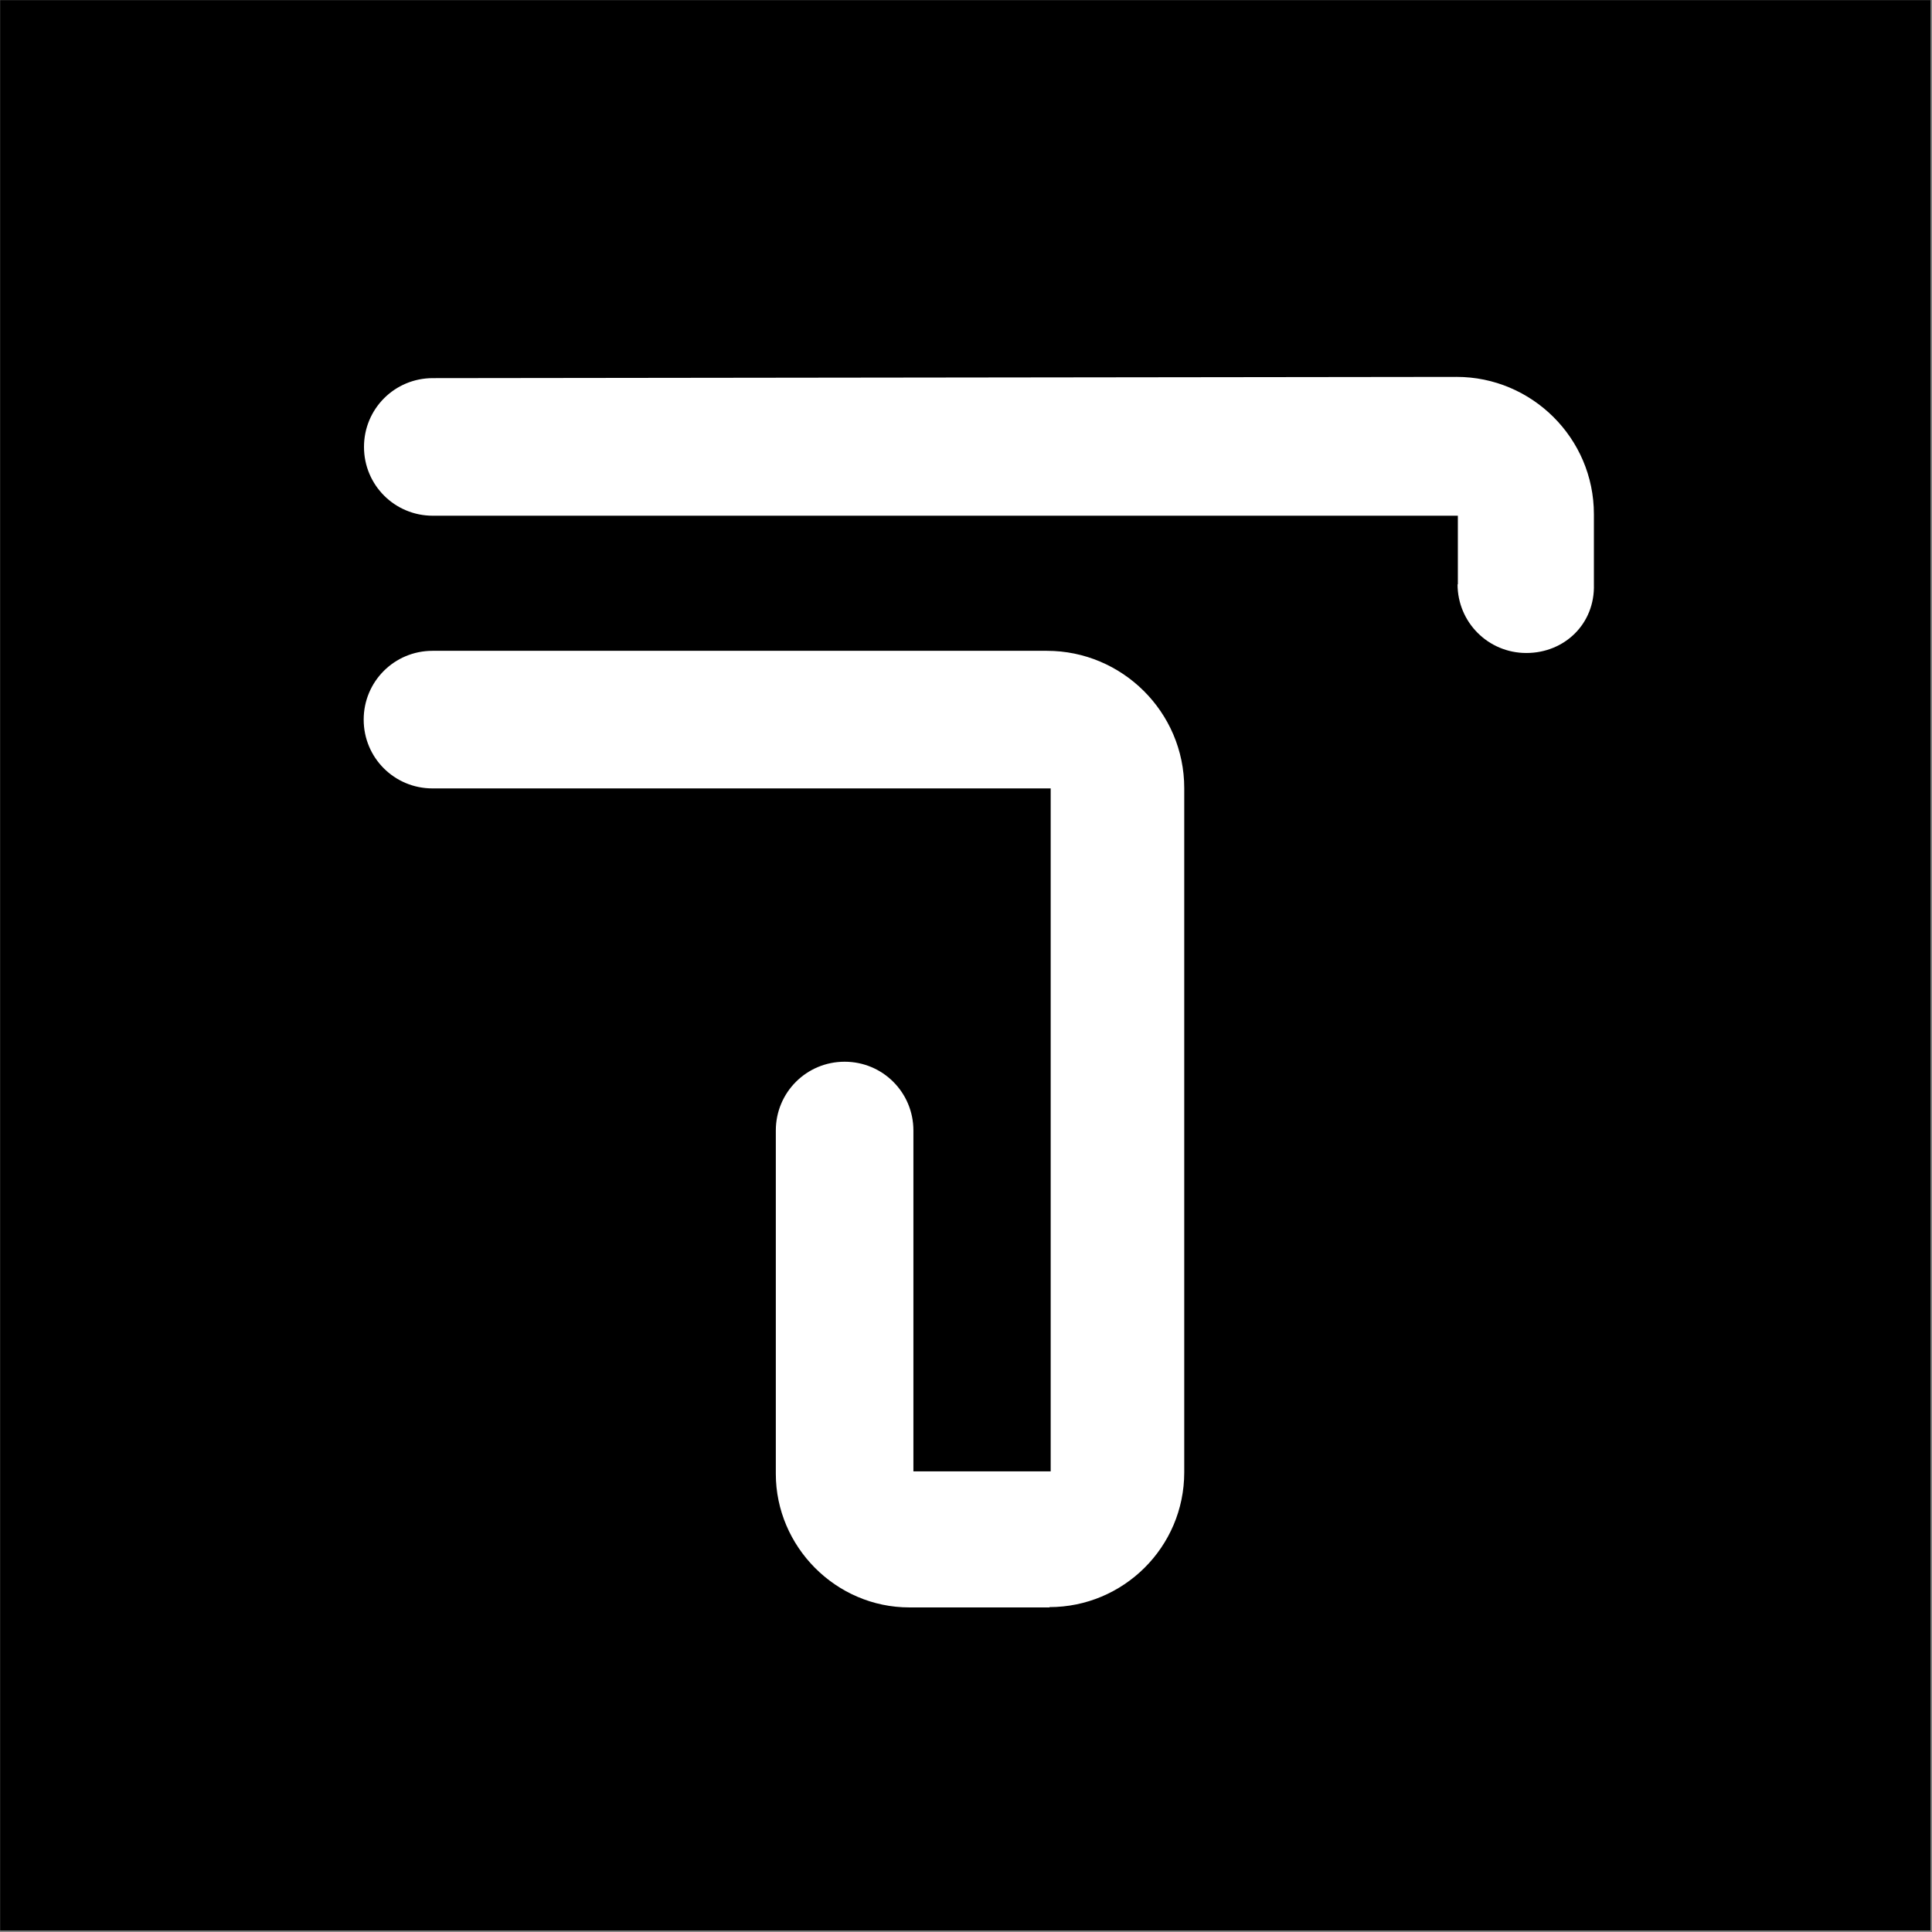 <?xml version="1.0" encoding="UTF-8"?> <svg xmlns="http://www.w3.org/2000/svg" width="1158" height="1158" viewBox="0 0 1158 1158" fill="none"><rect x="0" y="0" width="1158" height="1158" fill="#808080" stroke="none"/><rect width="1157" height="1157" transform="translate(0.089 0.089)" fill="black"></rect><path d="M914.859 391.392C892.013 391.392 873.626 373.004 873.626 350.159L873.811 350.344V309.111H259.403C236.558 309.111 218.17 290.724 218.17 267.878C218.17 245.033 236.558 226.646 259.403 226.646L873.068 225.903C918.016 225.903 955.349 262.492 955.349 308.183V350.159C956.091 373.933 937.704 391.392 914.859 391.392Z" fill="white"></path><path d="M709.808 882.473C709.808 927.42 673.219 963.267 629.014 963.267V963.453H545.062C500.857 963.453 465.011 926.863 465.011 883.401V677.608C465.011 654.763 483.398 636.375 506.244 636.375C529.089 636.375 547.477 654.763 547.477 677.608V881.915H629.757V472.557H259.217C236.372 472.557 217.984 454.17 217.984 431.324C217.984 408.479 236.372 390.091 259.217 390.091H627.528C672.476 390.091 709.808 426.681 709.808 472.372V882.473Z" fill="white"></path></svg> 